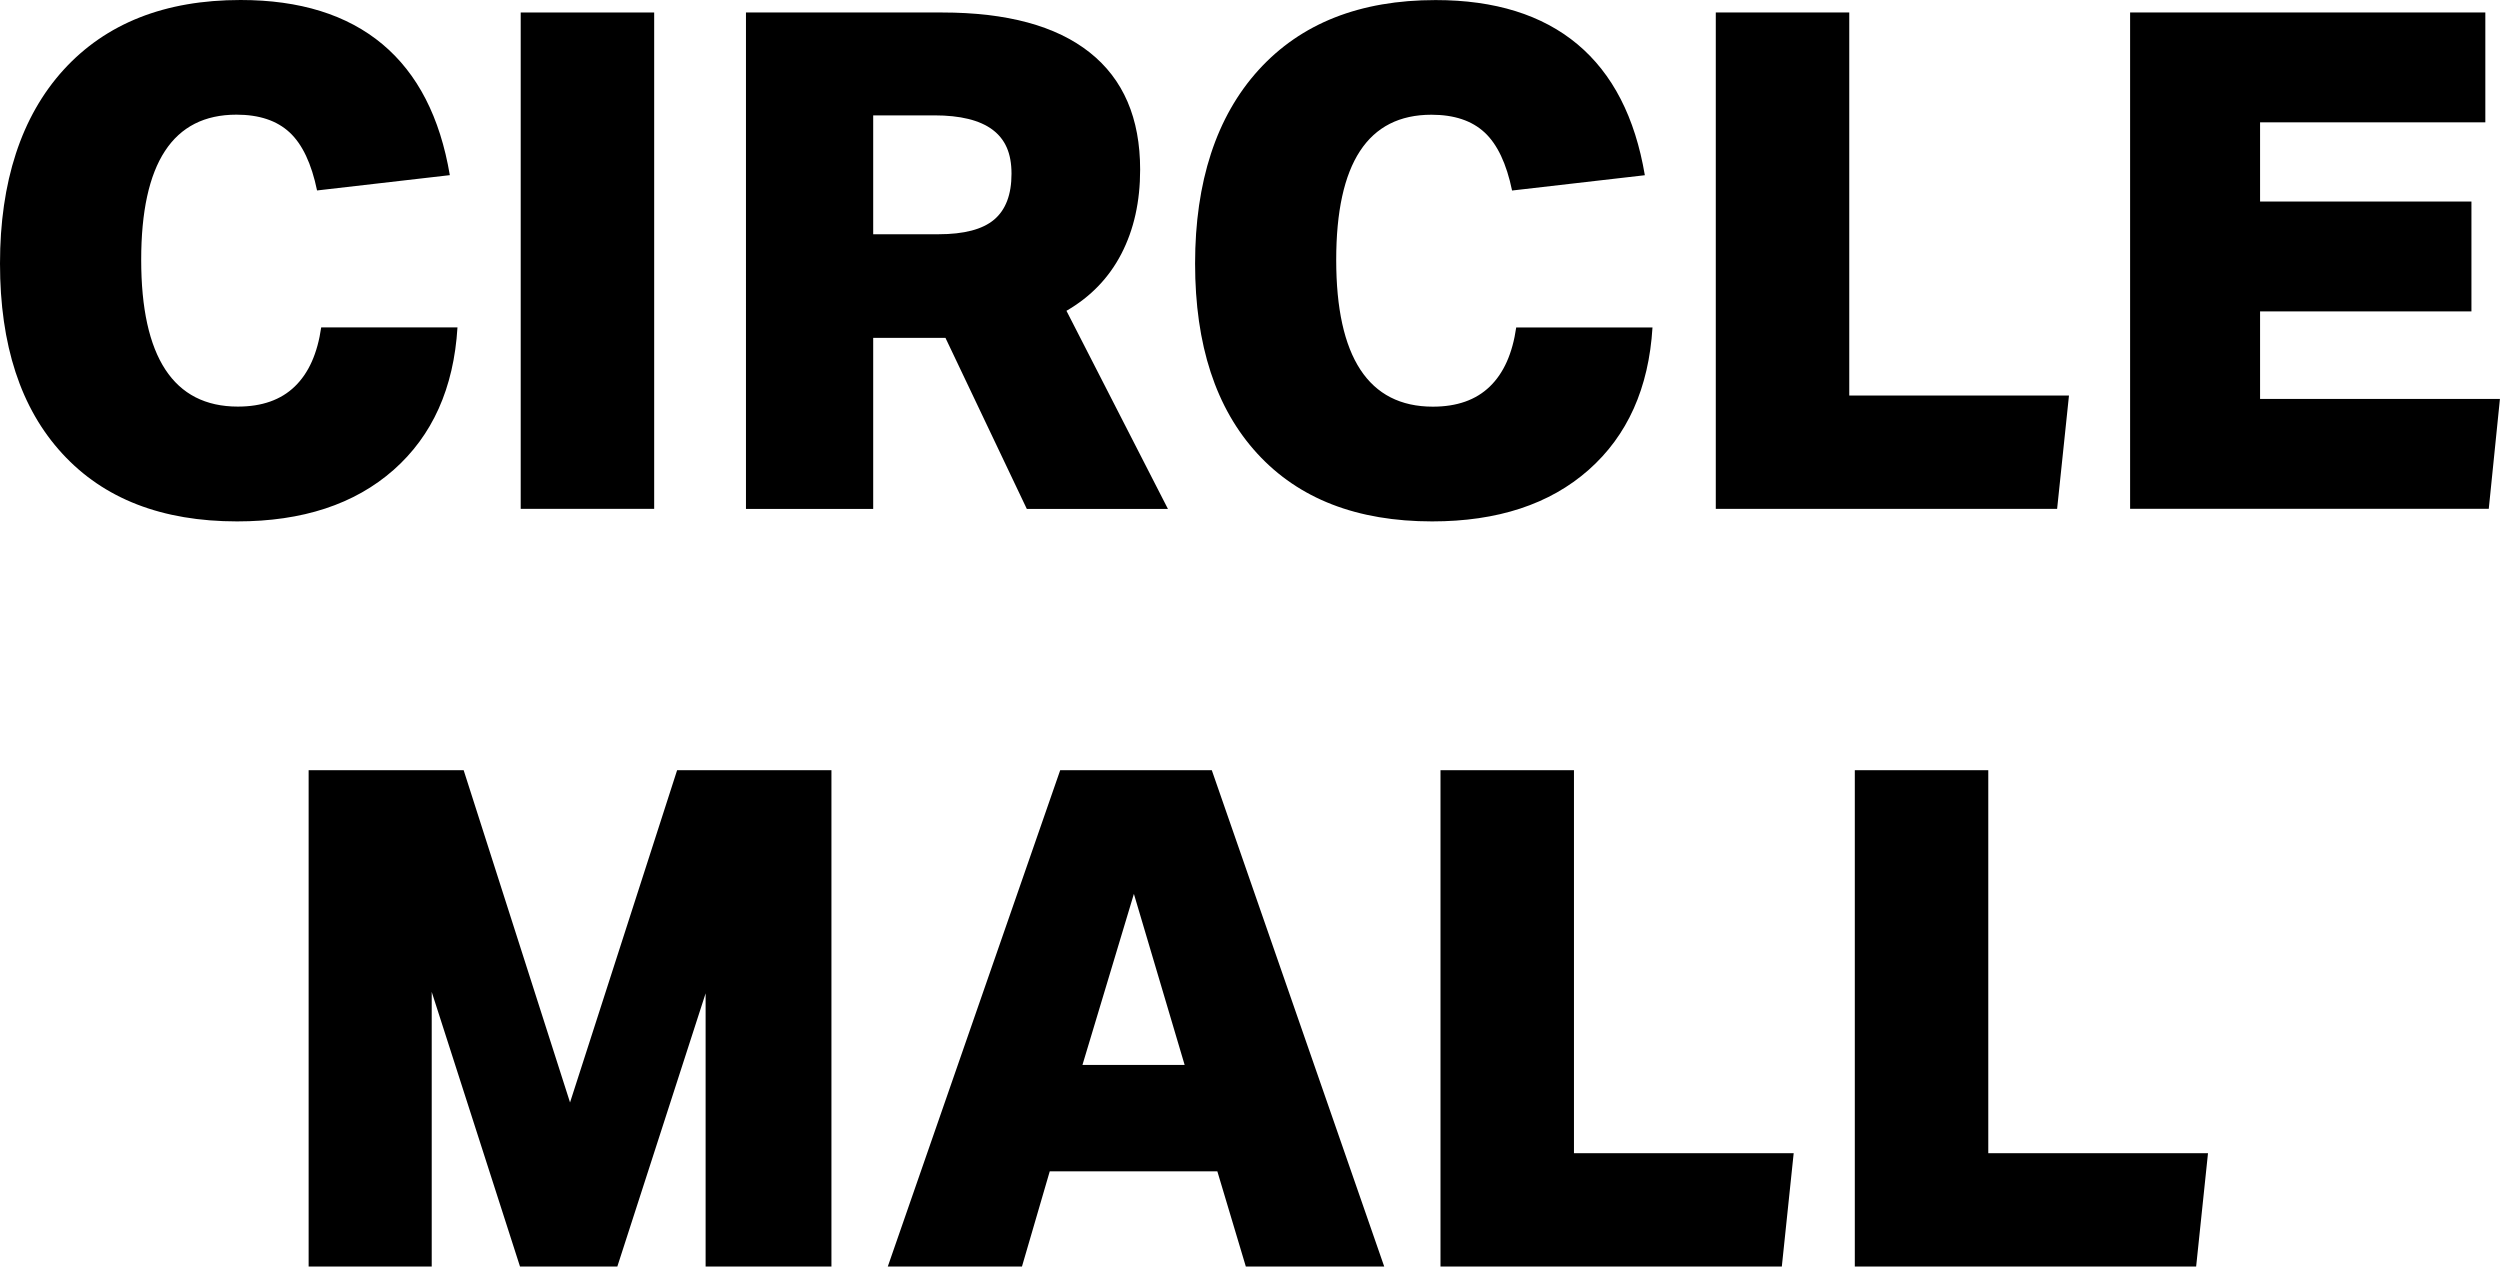 <?xml version="1.0" encoding="UTF-8"?>
<svg id="Layer_2" data-name="Layer 2" xmlns="http://www.w3.org/2000/svg" viewBox="0 0 356.25 180.48">
  <g id="Layer_1-2" data-name="Layer 1">
    <g>
      <path d="M65.19,46.66c-.53,8.65-3.57,15.42-9.11,20.31-5.55,4.89-12.98,7.33-22.29,7.33-10.7,0-19-3.22-24.91-9.66C2.95,58.2,0,49.17,0,37.55S3.02,16.59,9.06,9.95C15.11,3.32,23.51,0,34.28,0c8.45,0,15.19,2.1,20.21,6.29,5.02,4.2,8.22,10.42,9.61,18.67l-18.92,2.18c-.79-3.83-2.1-6.59-3.91-8.27-1.82-1.69-4.34-2.53-7.58-2.53-9.05,0-13.57,6.9-13.57,20.7s4.59,20.9,13.77,20.9c3.43,0,6.14-.95,8.12-2.87,1.98-1.91,3.23-4.72,3.76-8.42h19.42Z"/>
      <path d="M74.2,72.52V1.78h19.02v70.73h-19.02Z"/>
      <path d="M146.32,72.52l-11.59-24.37h-10.3v24.37h-18.13V1.78h27.94c9.25,0,16.26,1.9,21.05,5.7,4.79,3.8,7.18,9.36,7.18,16.69,0,4.56-.89,8.55-2.67,11.99-1.78,3.44-4.39,6.14-7.83,8.13l14.46,28.23h-20.11ZM133.74,33.38c3.63,0,6.27-.69,7.92-2.08,1.65-1.39,2.48-3.57,2.48-6.54s-.91-4.93-2.72-6.29c-1.82-1.35-4.58-2.03-8.27-2.03h-8.72v16.94h9.31Z"/>
      <path d="M235.48,46.66c-.53,8.65-3.57,15.42-9.11,20.31s-12.98,7.33-22.29,7.33c-10.7,0-19-3.22-24.91-9.66-5.91-6.44-8.87-15.47-8.87-27.09s3.02-20.95,9.06-27.59c6.04-6.64,14.45-9.95,25.21-9.95,8.45,0,15.19,2.1,20.21,6.29,5.02,4.2,8.22,10.42,9.61,18.67l-18.92,2.18c-.79-3.83-2.1-6.59-3.91-8.27-1.82-1.69-4.34-2.53-7.58-2.53-9.05,0-13.57,6.9-13.57,20.7s4.59,20.9,13.77,20.9c3.43,0,6.14-.95,8.12-2.87,1.98-1.91,3.23-4.72,3.76-8.42h19.42Z"/>
      <path d="M244.5,72.52V1.78h19.02v54.58h31.31l-1.69,16.15h-48.64Z"/>
      <path d="M303.54,72.52V1.78h50.62v15.65h-32.1v11.29h30.12v15.65h-30.12v12.48h34.18l-1.59,15.65h-51.12Z"/>
      <path d="M100.55,180.48v-38.93l-12.58,38.93h-13.87l-12.58-39.13v39.13h-17.54v-70.73h22.09l15.16,47.35,15.26-47.35h21.99v70.73h-17.93Z"/>
      <path d="M177.53,180.48l-4.06-13.57h-23.88l-3.96,13.57h-19.12l24.57-70.73h21.6l24.57,70.73h-19.71ZM161.58,127.38l-7.33,24.37h14.56l-7.23-24.37Z"/>
      <path d="M205.27,180.48v-70.73h19.02v54.58h31.31l-1.69,16.15h-48.64Z"/>
      <path d="M264.31,180.48v-70.73h19.02v54.58h31.31l-1.69,16.15h-48.64Z"/>
    </g>
  </g>
</svg>